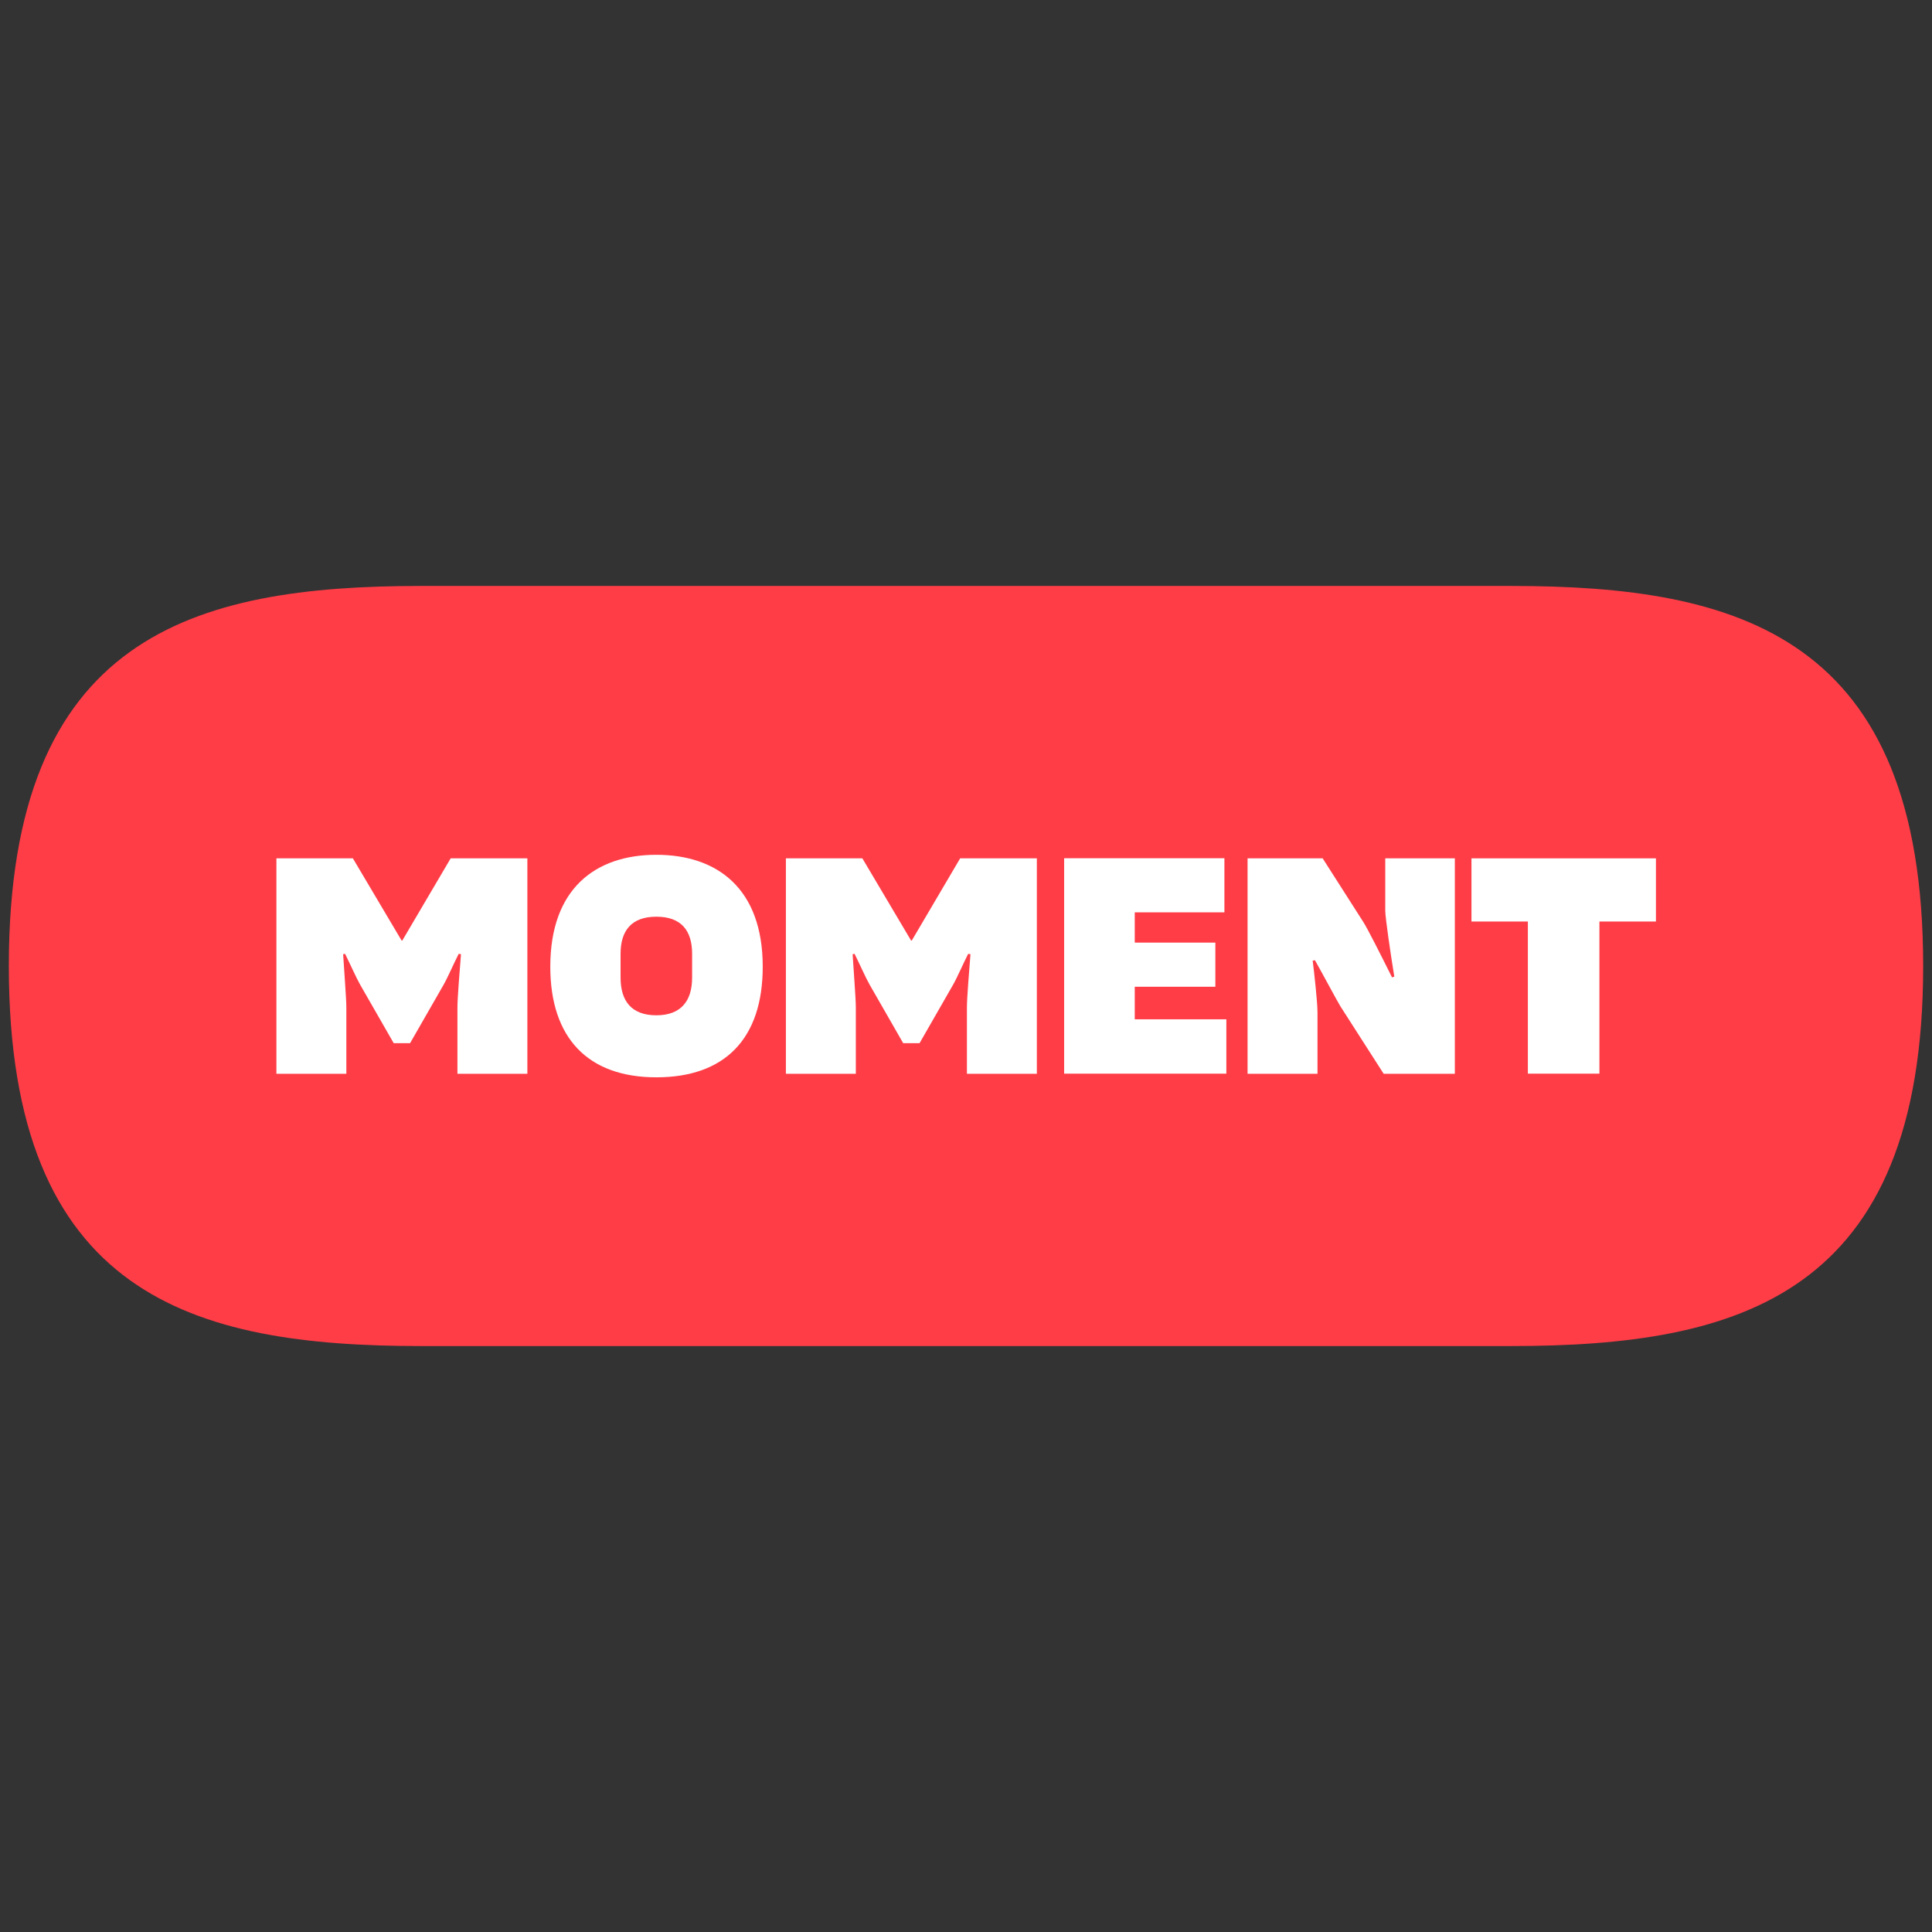 <svg xmlns="http://www.w3.org/2000/svg" id="Camada_2" data-name="Camada 2" viewBox="0 0 168.52 168.52"><rect x="0" y="0" width="168.52" height="168.52" fill="#333333" stroke="none"/><defs><style> .cls-1 { fill: #ff3d47; } .cls-1, .cls-2 { stroke-width: 0px; } .cls-2 { fill: #fff; } </style></defs><path class="cls-1" d="M36.72,117.41c-19.86,0-35.95-4.34-35.95-33.15s16.1-33.15,35.95-33.15h95.08c19.86,0,35.95,4.34,35.95,33.15s-16.1,33.15-35.95,33.15H36.72Z"></path><g><path class="cls-2" d="M24.09,74.87h6.69l4.25,7.17h.06l4.22-7.17h6.69v18.79h-6.1v-5.79c0-.82.2-3.26.31-4.64l-.2-.03c-.42.82-.98,2.11-1.32,2.7l-2.92,5.09h-1.43l-2.92-5.09c-.34-.59-.9-1.86-1.32-2.7l-.17.03c.08,1.38.28,3.83.28,4.64v5.79h-6.1v-18.79Z"></path><path class="cls-2" d="M57.25,74.56c5.29,0,9.28,2.92,9.28,9.76,0,6.27-3.29,9.65-9.28,9.65s-9.25-3.46-9.25-9.65c0-6.83,3.96-9.76,9.25-9.76ZM57.25,88.56c2.17,0,3.12-1.27,3.12-3.29v-2.08c0-2-.93-3.23-3.12-3.23s-3.12,1.24-3.12,3.23v2.08c0,2.05.96,3.29,3.12,3.29Z"></path><path class="cls-2" d="M68.53,74.87h6.69l4.25,7.17h.06l4.22-7.17h6.69v18.79h-6.1v-5.79c0-.82.2-3.26.31-4.64l-.2-.03c-.42.82-.98,2.11-1.32,2.7l-2.92,5.09h-1.43l-2.92-5.09c-.34-.59-.9-1.86-1.32-2.7l-.17.03c.08,1.38.28,3.83.28,4.64v5.79h-6.1v-18.79Z"></path><path class="cls-2" d="M106.97,88.93v4.72h-14.15v-18.79h13.98v4.72h-7.82v2.64h7.03v3.85h-7.03v2.84h7.99Z"></path><path class="cls-2" d="M108.82,74.87h6.55l3.52,5.51c.39.59,1.6,3.01,2.53,4.87l.2-.06c-.34-2.08-.79-5.17-.79-5.76v-4.56h6.07v18.79h-6.21l-3.77-5.88c-.34-.56-1.35-2.47-2.22-4.02l-.2.03c.14,1.1.42,3.63.42,4.53v5.34h-6.1v-18.79Z"></path><path class="cls-2" d="M144.43,80.38h-4.92v13.27h-6.24v-13.27h-4.92v-5.51h16.09v5.51Z"></path></g></svg>